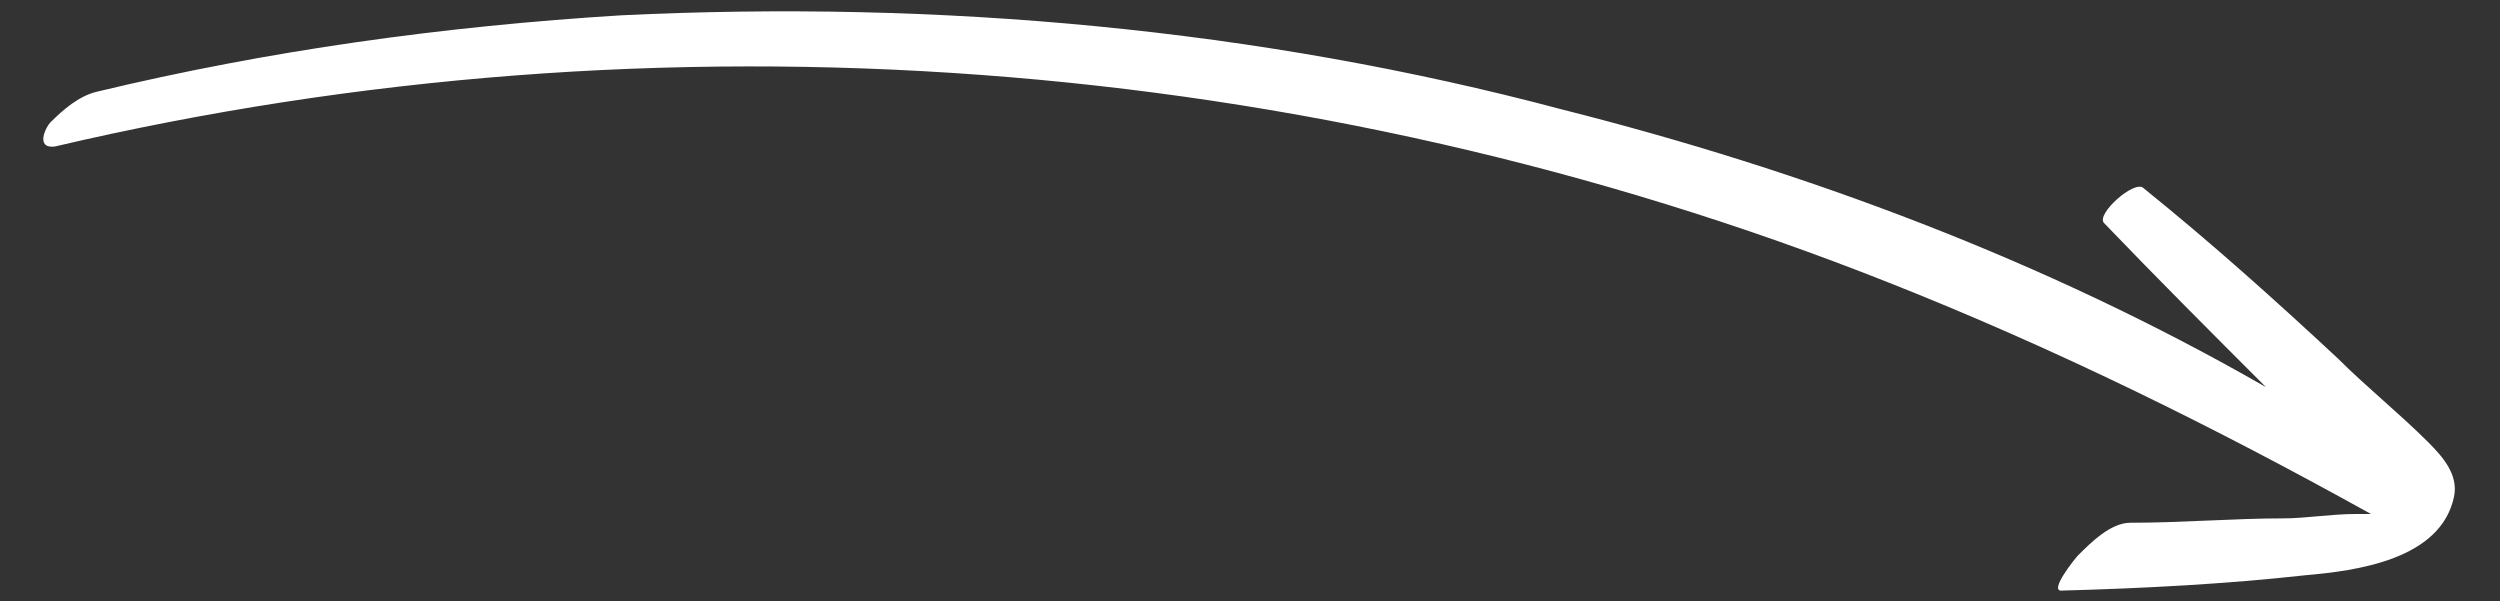 <svg xmlns="http://www.w3.org/2000/svg" id="Calque_1" viewBox="0 0 114.3 27.5"><rect x="0" y="0" width="114.3" height="27.5" fill="#333333" stroke="none"/><path d="M2.5,6.7C30.2.2,59.8,2.4,86.3,12.9c7.6,3,14.9,6.6,22.1,10.6-.3,0-.5,0-.7,0-1.1,0-2.3.2-3.3.2-2.3,0-4.6.2-7,.2-.9,0-1.8.9-2.4,1.5-.1.1-1.4,1.7-.7,1.6,3.7-.1,7.5-.3,11.1-.7,2.3-.2,6.2-.7,6.8-3.6.2-1-.5-1.8-1.2-2.5-1.3-1.3-2.8-2.5-4.1-3.8-2.9-2.7-5.8-5.3-8.9-7.8-.4-.4-2.2,1.2-1.8,1.6,2.4,2.5,4.9,5,7.3,7.4q0,0,.1.1c-10.1-5.8-21.1-9.9-32.2-12.7C57.5,1.3,42.9,0,28.4.7c-8.1.5-16.1,1.6-24,3.5-.8.2-1.5.8-2.1,1.4-.2.2-.7,1.2.2,1.1" fill="#fff"></path></svg>